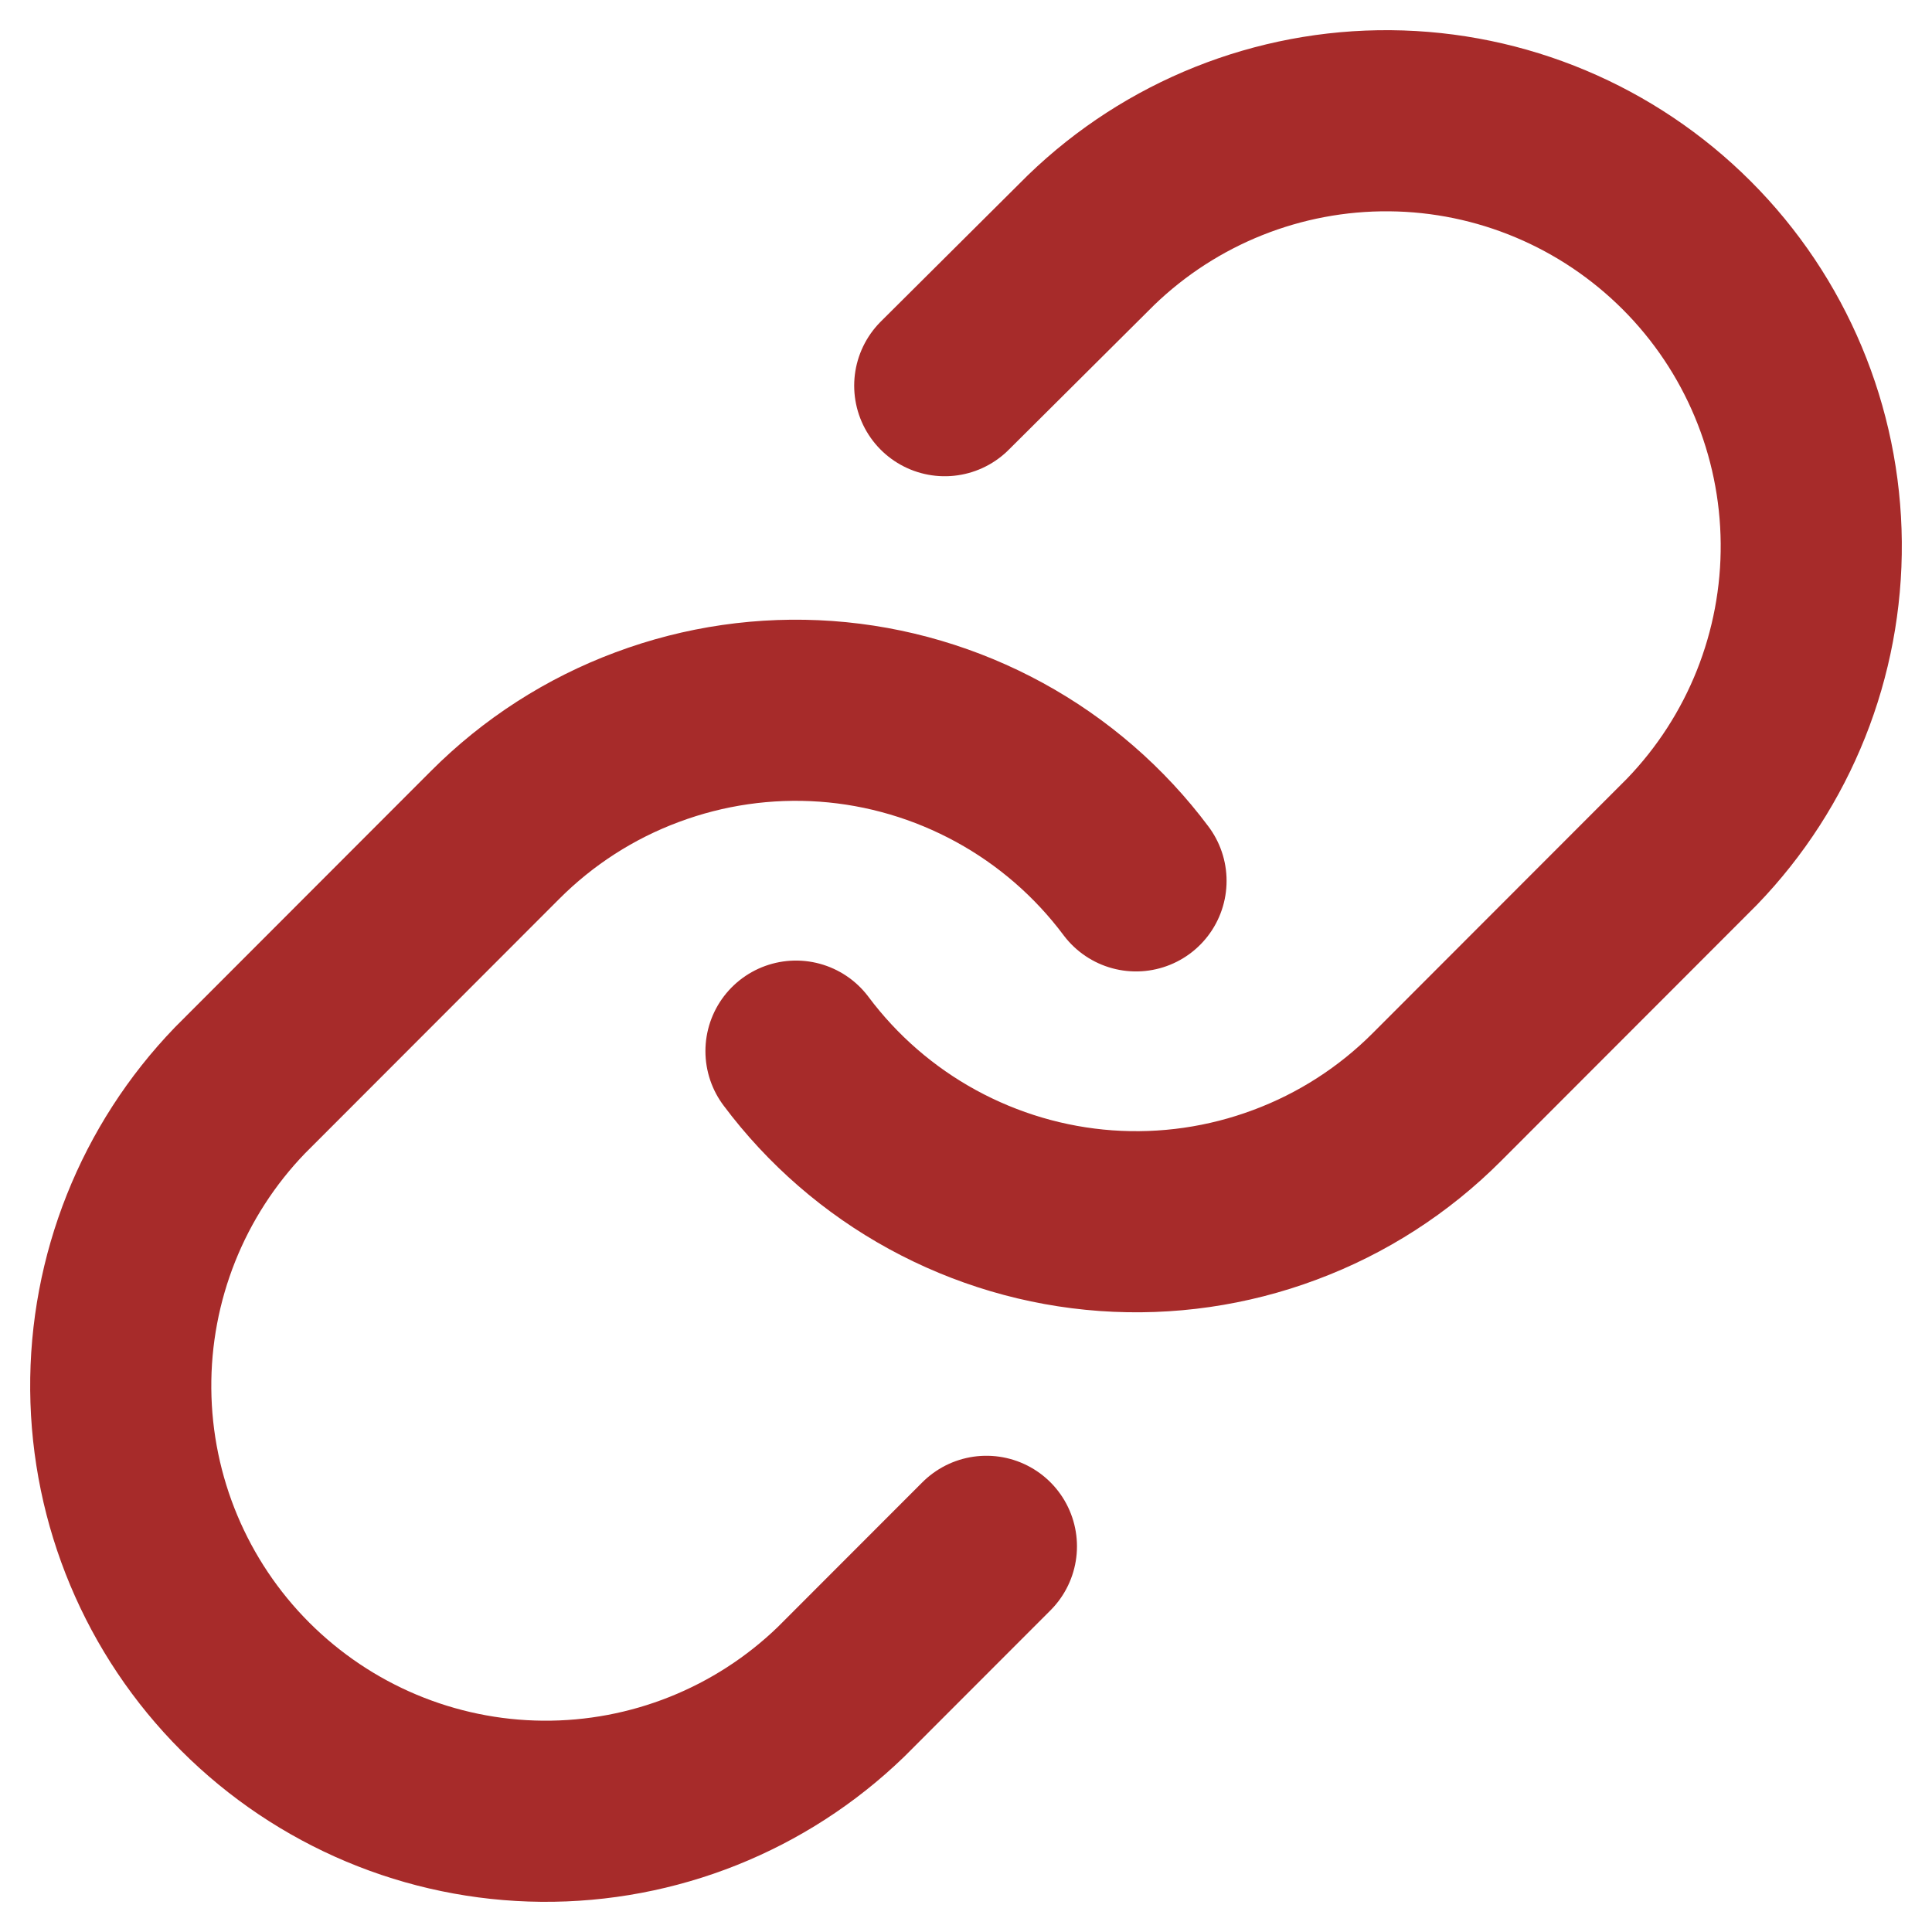 <svg width="16" height="16" viewBox="0 0 16 16" fill="none" xmlns="http://www.w3.org/2000/svg">
<path d="M6.592 8.705C6.894 9.109 7.28 9.444 7.723 9.686C8.166 9.928 8.656 10.073 9.159 10.109C9.663 10.145 10.168 10.072 10.641 9.895C11.114 9.719 11.543 9.443 11.9 9.085L14.012 6.971C14.653 6.307 15.008 5.417 15 4.493C14.992 3.569 14.622 2.685 13.969 2.032C13.316 1.379 12.434 1.008 11.511 1C10.588 0.992 9.699 1.347 9.035 1.989L7.824 3.194M9.408 7.295C9.106 6.891 8.72 6.556 8.277 6.314C7.834 6.072 7.344 5.927 6.841 5.891C6.337 5.855 5.832 5.928 5.359 6.105C4.886 6.281 4.457 6.557 4.1 6.915L1.988 9.029C1.347 9.693 0.992 10.583 1 11.507C1.008 12.431 1.378 13.315 2.031 13.968C2.684 14.621 3.566 14.992 4.489 15C5.412 15.008 6.301 14.653 6.965 14.011L8.169 12.806" stroke="#A72B2A" stroke-width="1.5" stroke-linecap="round" stroke-linejoin="round"/>
</svg>

